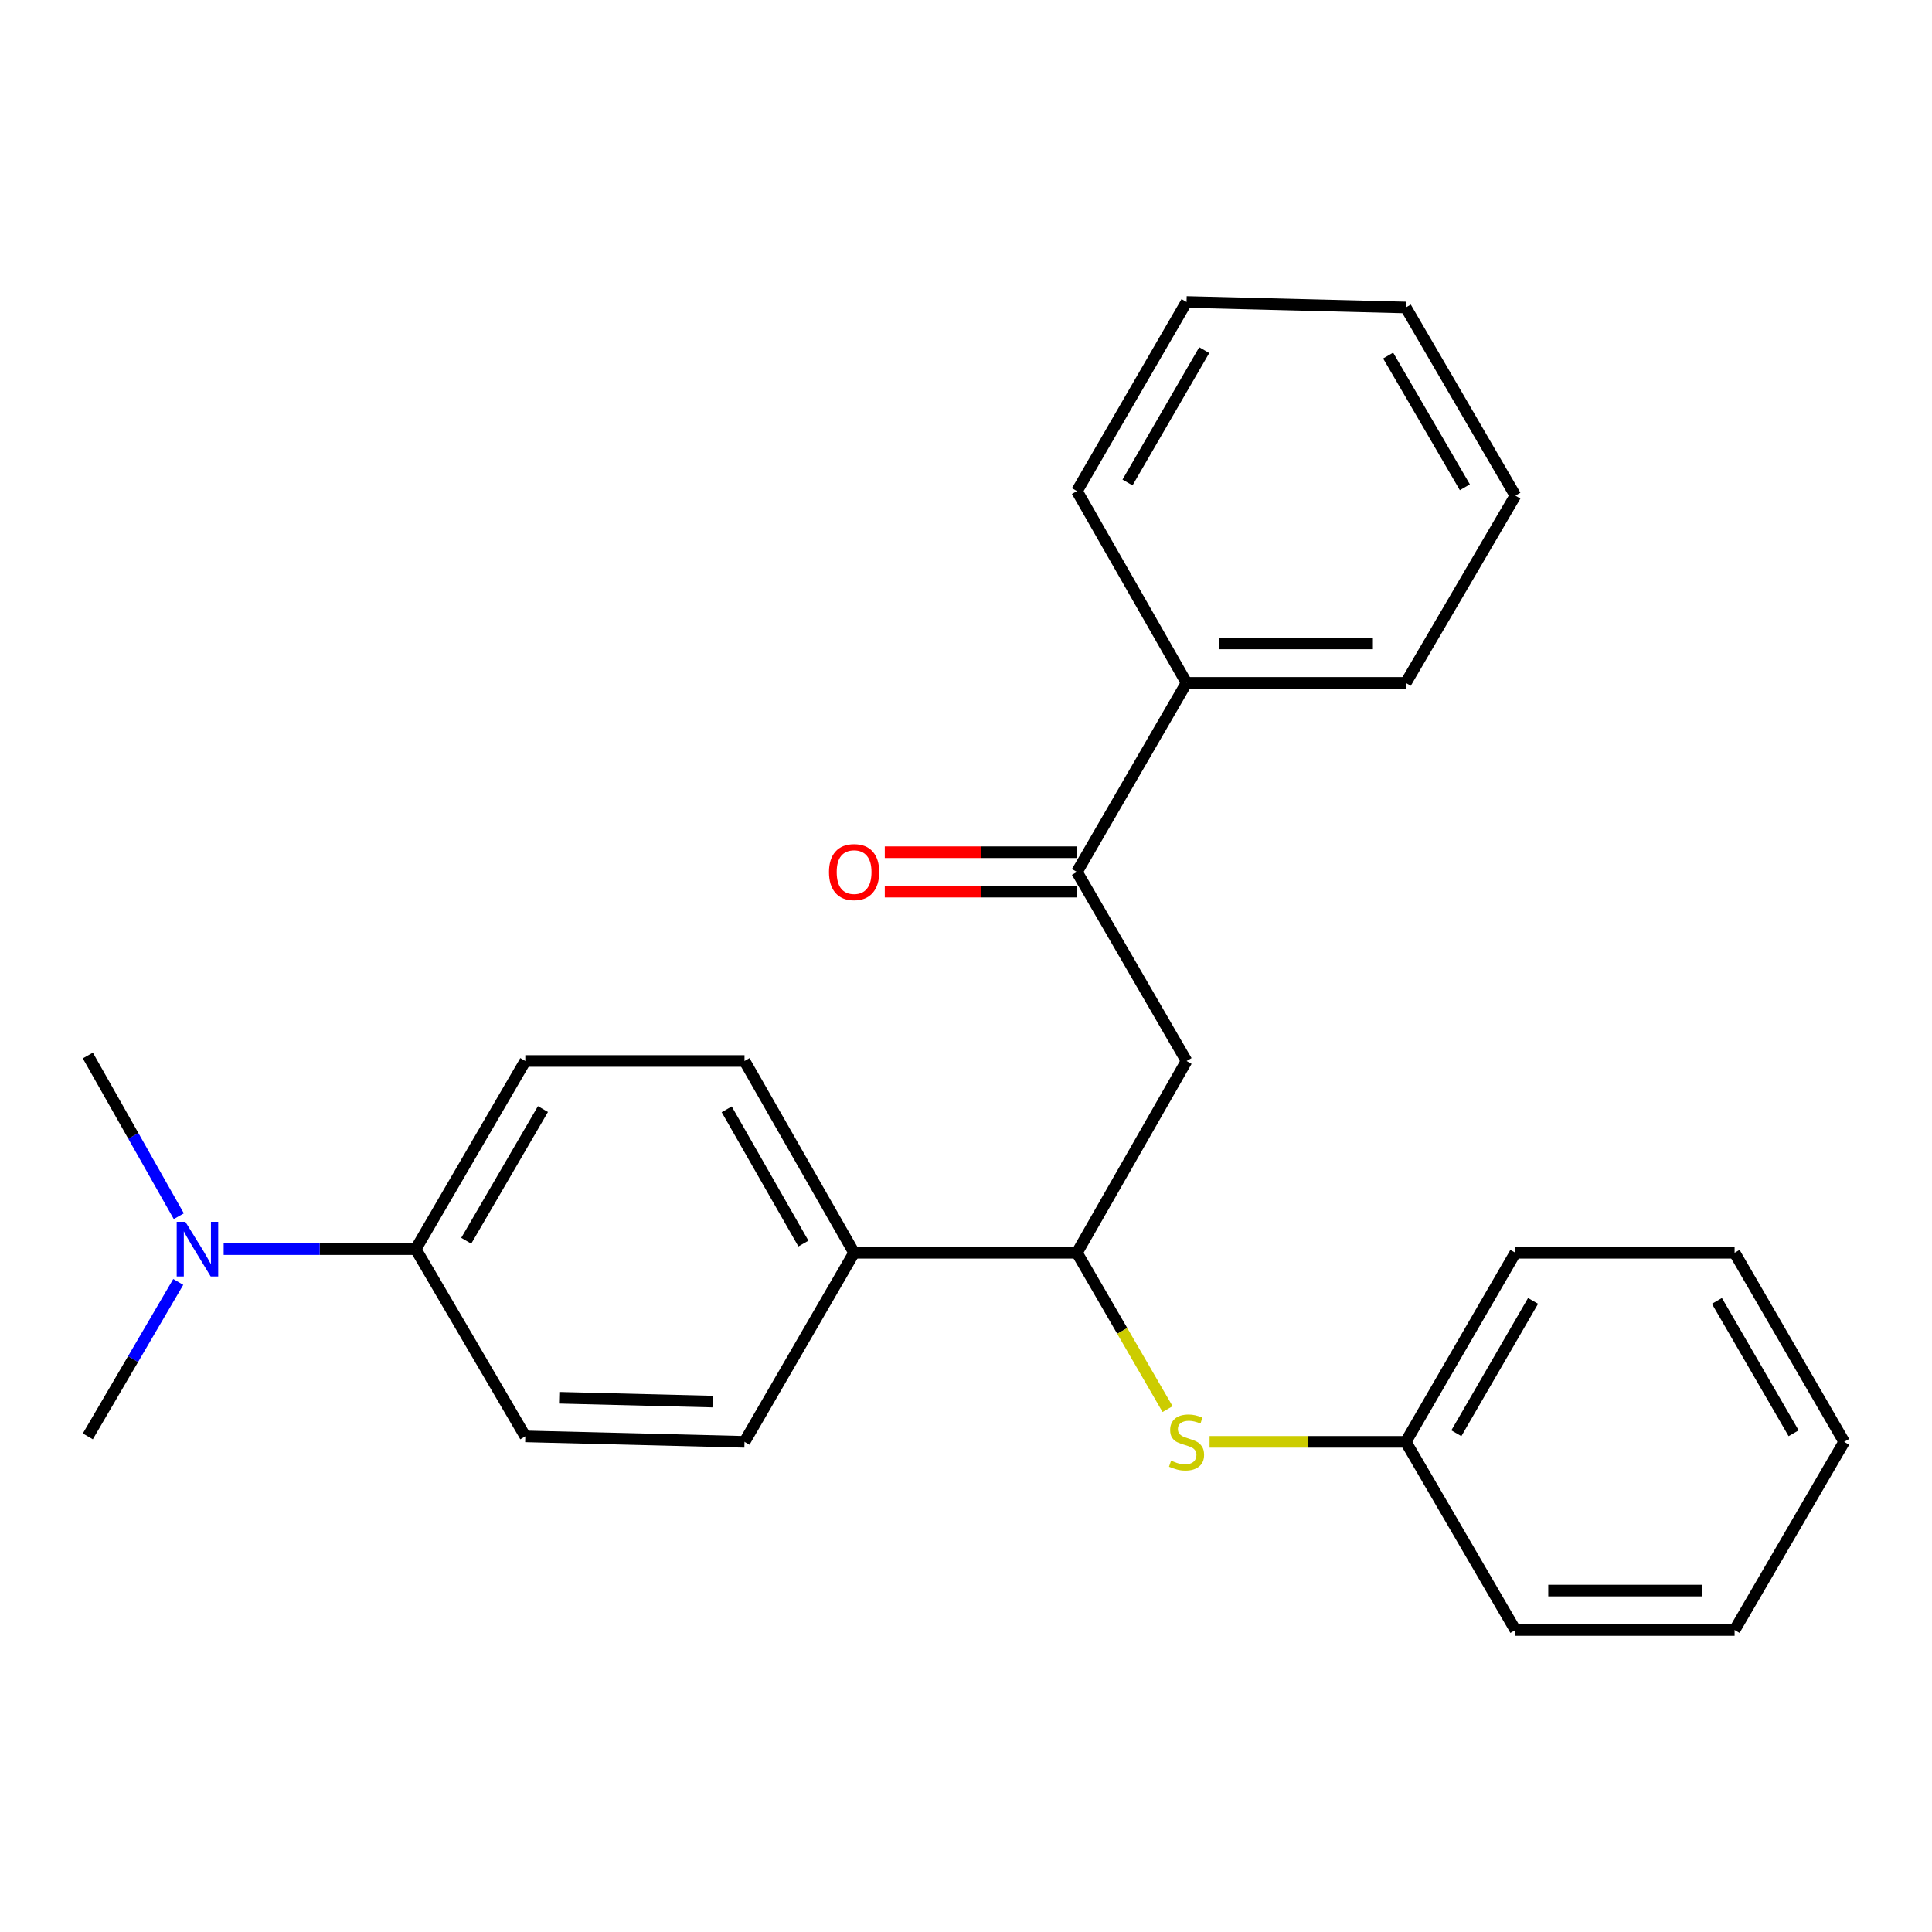 <?xml version='1.0' encoding='iso-8859-1'?>
<svg version='1.1' baseProfile='full'
              xmlns='http://www.w3.org/2000/svg'
                      xmlns:rdkit='http://www.rdkit.org/xml'
                      xmlns:xlink='http://www.w3.org/1999/xlink'
                  xml:space='preserve'
width='1000px' height='1000px' viewBox='0 0 1000 1000'>
<!-- END OF HEADER -->
<rect style='opacity:1.0;fill:#FFFFFF;stroke:none' width='1000' height='1000' x='0' y='0'> </rect>
<path class='bond-0' d='M 614.155,549.167 L 557.424,648.43' style='fill:none;fill-rule:evenodd;stroke:#000000;stroke-width:6px;stroke-linecap:butt;stroke-linejoin:miter;stroke-opacity:1' />
<path class='bond-1' d='M 614.155,549.167 L 557.424,451.31' style='fill:none;fill-rule:evenodd;stroke:#000000;stroke-width:6px;stroke-linecap:butt;stroke-linejoin:miter;stroke-opacity:1' />
<path class='bond-2' d='M 557.424,648.43 L 580.877,688.89' style='fill:none;fill-rule:evenodd;stroke:#000000;stroke-width:6px;stroke-linecap:butt;stroke-linejoin:miter;stroke-opacity:1' />
<path class='bond-2' d='M 580.877,688.89 L 604.331,729.351' style='fill:none;fill-rule:evenodd;stroke:#CCCC00;stroke-width:6px;stroke-linecap:butt;stroke-linejoin:miter;stroke-opacity:1' />
<path class='bond-3' d='M 557.424,648.43 L 442.077,648.43' style='fill:none;fill-rule:evenodd;stroke:#000000;stroke-width:6px;stroke-linecap:butt;stroke-linejoin:miter;stroke-opacity:1' />
<path class='bond-6' d='M 557.424,441.102 L 507.692,441.102' style='fill:none;fill-rule:evenodd;stroke:#000000;stroke-width:6px;stroke-linecap:butt;stroke-linejoin:miter;stroke-opacity:1' />
<path class='bond-6' d='M 507.692,441.102 L 457.961,441.102' style='fill:none;fill-rule:evenodd;stroke:#FF0000;stroke-width:6px;stroke-linecap:butt;stroke-linejoin:miter;stroke-opacity:1' />
<path class='bond-6' d='M 557.424,461.517 L 507.692,461.517' style='fill:none;fill-rule:evenodd;stroke:#000000;stroke-width:6px;stroke-linecap:butt;stroke-linejoin:miter;stroke-opacity:1' />
<path class='bond-6' d='M 507.692,461.517 L 457.961,461.517' style='fill:none;fill-rule:evenodd;stroke:#FF0000;stroke-width:6px;stroke-linecap:butt;stroke-linejoin:miter;stroke-opacity:1' />
<path class='bond-7' d='M 557.424,451.31 L 614.155,353.453' style='fill:none;fill-rule:evenodd;stroke:#000000;stroke-width:6px;stroke-linecap:butt;stroke-linejoin:miter;stroke-opacity:1' />
<path class='bond-12' d='M 626.072,746.299 L 676.851,746.299' style='fill:none;fill-rule:evenodd;stroke:#CCCC00;stroke-width:6px;stroke-linecap:butt;stroke-linejoin:miter;stroke-opacity:1' />
<path class='bond-12' d='M 676.851,746.299 L 727.63,746.299' style='fill:none;fill-rule:evenodd;stroke:#000000;stroke-width:6px;stroke-linecap:butt;stroke-linejoin:miter;stroke-opacity:1' />
<path class='bond-8' d='M 442.077,648.43 L 385.357,746.299' style='fill:none;fill-rule:evenodd;stroke:#000000;stroke-width:6px;stroke-linecap:butt;stroke-linejoin:miter;stroke-opacity:1' />
<path class='bond-9' d='M 442.077,648.43 L 385.357,549.167' style='fill:none;fill-rule:evenodd;stroke:#000000;stroke-width:6px;stroke-linecap:butt;stroke-linejoin:miter;stroke-opacity:1' />
<path class='bond-9' d='M 415.844,643.669 L 376.14,574.185' style='fill:none;fill-rule:evenodd;stroke:#000000;stroke-width:6px;stroke-linecap:butt;stroke-linejoin:miter;stroke-opacity:1' />
<path class='bond-4' d='M 215.173,646.547 L 271.894,549.167' style='fill:none;fill-rule:evenodd;stroke:#000000;stroke-width:6px;stroke-linecap:butt;stroke-linejoin:miter;stroke-opacity:1' />
<path class='bond-4' d='M 241.322,642.215 L 281.027,574.049' style='fill:none;fill-rule:evenodd;stroke:#000000;stroke-width:6px;stroke-linecap:butt;stroke-linejoin:miter;stroke-opacity:1' />
<path class='bond-5' d='M 215.173,646.547 L 165.468,646.547' style='fill:none;fill-rule:evenodd;stroke:#000000;stroke-width:6px;stroke-linecap:butt;stroke-linejoin:miter;stroke-opacity:1' />
<path class='bond-5' d='M 165.468,646.547 L 115.762,646.547' style='fill:none;fill-rule:evenodd;stroke:#0000FF;stroke-width:6px;stroke-linecap:butt;stroke-linejoin:miter;stroke-opacity:1' />
<path class='bond-25' d='M 215.173,646.547 L 271.894,743.463' style='fill:none;fill-rule:evenodd;stroke:#000000;stroke-width:6px;stroke-linecap:butt;stroke-linejoin:miter;stroke-opacity:1' />
<path class='bond-13' d='M 92.263,663.515 L 68.859,703.489' style='fill:none;fill-rule:evenodd;stroke:#0000FF;stroke-width:6px;stroke-linecap:butt;stroke-linejoin:miter;stroke-opacity:1' />
<path class='bond-13' d='M 68.859,703.489 L 45.455,743.463' style='fill:none;fill-rule:evenodd;stroke:#000000;stroke-width:6px;stroke-linecap:butt;stroke-linejoin:miter;stroke-opacity:1' />
<path class='bond-14' d='M 92.55,629.508 L 69.002,587.92' style='fill:none;fill-rule:evenodd;stroke:#0000FF;stroke-width:6px;stroke-linecap:butt;stroke-linejoin:miter;stroke-opacity:1' />
<path class='bond-14' d='M 69.002,587.92 L 45.455,546.331' style='fill:none;fill-rule:evenodd;stroke:#000000;stroke-width:6px;stroke-linecap:butt;stroke-linejoin:miter;stroke-opacity:1' />
<path class='bond-15' d='M 614.155,353.453 L 727.63,353.453' style='fill:none;fill-rule:evenodd;stroke:#000000;stroke-width:6px;stroke-linecap:butt;stroke-linejoin:miter;stroke-opacity:1' />
<path class='bond-15' d='M 631.176,333.037 L 710.609,333.037' style='fill:none;fill-rule:evenodd;stroke:#000000;stroke-width:6px;stroke-linecap:butt;stroke-linejoin:miter;stroke-opacity:1' />
<path class='bond-16' d='M 614.155,353.453 L 557.424,254.178' style='fill:none;fill-rule:evenodd;stroke:#000000;stroke-width:6px;stroke-linecap:butt;stroke-linejoin:miter;stroke-opacity:1' />
<path class='bond-11' d='M 385.357,746.299 L 271.894,743.463' style='fill:none;fill-rule:evenodd;stroke:#000000;stroke-width:6px;stroke-linecap:butt;stroke-linejoin:miter;stroke-opacity:1' />
<path class='bond-11' d='M 368.848,725.464 L 289.423,723.48' style='fill:none;fill-rule:evenodd;stroke:#000000;stroke-width:6px;stroke-linecap:butt;stroke-linejoin:miter;stroke-opacity:1' />
<path class='bond-10' d='M 385.357,549.167 L 271.894,549.167' style='fill:none;fill-rule:evenodd;stroke:#000000;stroke-width:6px;stroke-linecap:butt;stroke-linejoin:miter;stroke-opacity:1' />
<path class='bond-17' d='M 727.63,746.299 L 784.362,648.43' style='fill:none;fill-rule:evenodd;stroke:#000000;stroke-width:6px;stroke-linecap:butt;stroke-linejoin:miter;stroke-opacity:1' />
<path class='bond-17' d='M 753.802,741.857 L 793.514,673.349' style='fill:none;fill-rule:evenodd;stroke:#000000;stroke-width:6px;stroke-linecap:butt;stroke-linejoin:miter;stroke-opacity:1' />
<path class='bond-18' d='M 727.63,746.299 L 784.362,843.691' style='fill:none;fill-rule:evenodd;stroke:#000000;stroke-width:6px;stroke-linecap:butt;stroke-linejoin:miter;stroke-opacity:1' />
<path class='bond-19' d='M 727.63,353.453 L 784.362,256.537' style='fill:none;fill-rule:evenodd;stroke:#000000;stroke-width:6px;stroke-linecap:butt;stroke-linejoin:miter;stroke-opacity:1' />
<path class='bond-20' d='M 557.424,254.178 L 614.155,156.309' style='fill:none;fill-rule:evenodd;stroke:#000000;stroke-width:6px;stroke-linecap:butt;stroke-linejoin:miter;stroke-opacity:1' />
<path class='bond-20' d='M 583.596,249.736 L 623.308,181.228' style='fill:none;fill-rule:evenodd;stroke:#000000;stroke-width:6px;stroke-linecap:butt;stroke-linejoin:miter;stroke-opacity:1' />
<path class='bond-22' d='M 784.362,648.43 L 897.825,648.43' style='fill:none;fill-rule:evenodd;stroke:#000000;stroke-width:6px;stroke-linecap:butt;stroke-linejoin:miter;stroke-opacity:1' />
<path class='bond-21' d='M 784.362,843.691 L 897.825,843.691' style='fill:none;fill-rule:evenodd;stroke:#000000;stroke-width:6px;stroke-linecap:butt;stroke-linejoin:miter;stroke-opacity:1' />
<path class='bond-21' d='M 801.381,823.275 L 880.806,823.275' style='fill:none;fill-rule:evenodd;stroke:#000000;stroke-width:6px;stroke-linecap:butt;stroke-linejoin:miter;stroke-opacity:1' />
<path class='bond-26' d='M 784.362,256.537 L 727.63,159.156' style='fill:none;fill-rule:evenodd;stroke:#000000;stroke-width:6px;stroke-linecap:butt;stroke-linejoin:miter;stroke-opacity:1' />
<path class='bond-26' d='M 758.212,252.206 L 718.5,184.04' style='fill:none;fill-rule:evenodd;stroke:#000000;stroke-width:6px;stroke-linecap:butt;stroke-linejoin:miter;stroke-opacity:1' />
<path class='bond-24' d='M 614.155,156.309 L 727.63,159.156' style='fill:none;fill-rule:evenodd;stroke:#000000;stroke-width:6px;stroke-linecap:butt;stroke-linejoin:miter;stroke-opacity:1' />
<path class='bond-23' d='M 897.825,843.691 L 954.545,746.299' style='fill:none;fill-rule:evenodd;stroke:#000000;stroke-width:6px;stroke-linecap:butt;stroke-linejoin:miter;stroke-opacity:1' />
<path class='bond-27' d='M 897.825,648.43 L 954.545,746.299' style='fill:none;fill-rule:evenodd;stroke:#000000;stroke-width:6px;stroke-linecap:butt;stroke-linejoin:miter;stroke-opacity:1' />
<path class='bond-27' d='M 888.67,673.347 L 928.374,741.855' style='fill:none;fill-rule:evenodd;stroke:#000000;stroke-width:6px;stroke-linecap:butt;stroke-linejoin:miter;stroke-opacity:1' />
<path  class='atom-3' d='M 606.155 756.019
Q 606.475 756.139, 607.795 756.699
Q 609.115 757.259, 610.555 757.619
Q 612.035 757.939, 613.475 757.939
Q 616.155 757.939, 617.715 756.659
Q 619.275 755.339, 619.275 753.059
Q 619.275 751.499, 618.475 750.539
Q 617.715 749.579, 616.515 749.059
Q 615.315 748.539, 613.315 747.939
Q 610.795 747.179, 609.275 746.459
Q 607.795 745.739, 606.715 744.219
Q 605.675 742.699, 605.675 740.139
Q 605.675 736.579, 608.075 734.379
Q 610.515 732.179, 615.315 732.179
Q 618.595 732.179, 622.315 733.739
L 621.395 736.819
Q 617.995 735.419, 615.435 735.419
Q 612.675 735.419, 611.155 736.579
Q 609.635 737.699, 609.675 739.659
Q 609.675 741.179, 610.435 742.099
Q 611.235 743.019, 612.355 743.539
Q 613.515 744.059, 615.435 744.659
Q 617.995 745.459, 619.515 746.259
Q 621.035 747.059, 622.115 748.699
Q 623.235 750.299, 623.235 753.059
Q 623.235 756.979, 620.595 759.099
Q 617.995 761.179, 613.635 761.179
Q 611.115 761.179, 609.195 760.619
Q 607.315 760.099, 605.075 759.179
L 606.155 756.019
' fill='#CCCC00'/>
<path  class='atom-6' d='M 95.938 632.387
L 105.218 647.387
Q 106.138 648.867, 107.618 651.547
Q 109.098 654.227, 109.178 654.387
L 109.178 632.387
L 112.938 632.387
L 112.938 660.707
L 109.058 660.707
L 99.098 644.307
Q 97.938 642.387, 96.698 640.187
Q 95.498 637.987, 95.138 637.307
L 95.138 660.707
L 91.458 660.707
L 91.458 632.387
L 95.938 632.387
' fill='#0000FF'/>
<path  class='atom-7' d='M 429.077 451.39
Q 429.077 444.59, 432.437 440.79
Q 435.797 436.99, 442.077 436.99
Q 448.357 436.99, 451.717 440.79
Q 455.077 444.59, 455.077 451.39
Q 455.077 458.27, 451.677 462.19
Q 448.277 466.07, 442.077 466.07
Q 435.837 466.07, 432.437 462.19
Q 429.077 458.31, 429.077 451.39
M 442.077 462.87
Q 446.397 462.87, 448.717 459.99
Q 451.077 457.07, 451.077 451.39
Q 451.077 445.83, 448.717 443.03
Q 446.397 440.19, 442.077 440.19
Q 437.757 440.19, 435.397 442.99
Q 433.077 445.79, 433.077 451.39
Q 433.077 457.11, 435.397 459.99
Q 437.757 462.87, 442.077 462.87
' fill='#FF0000'/>
</svg>
